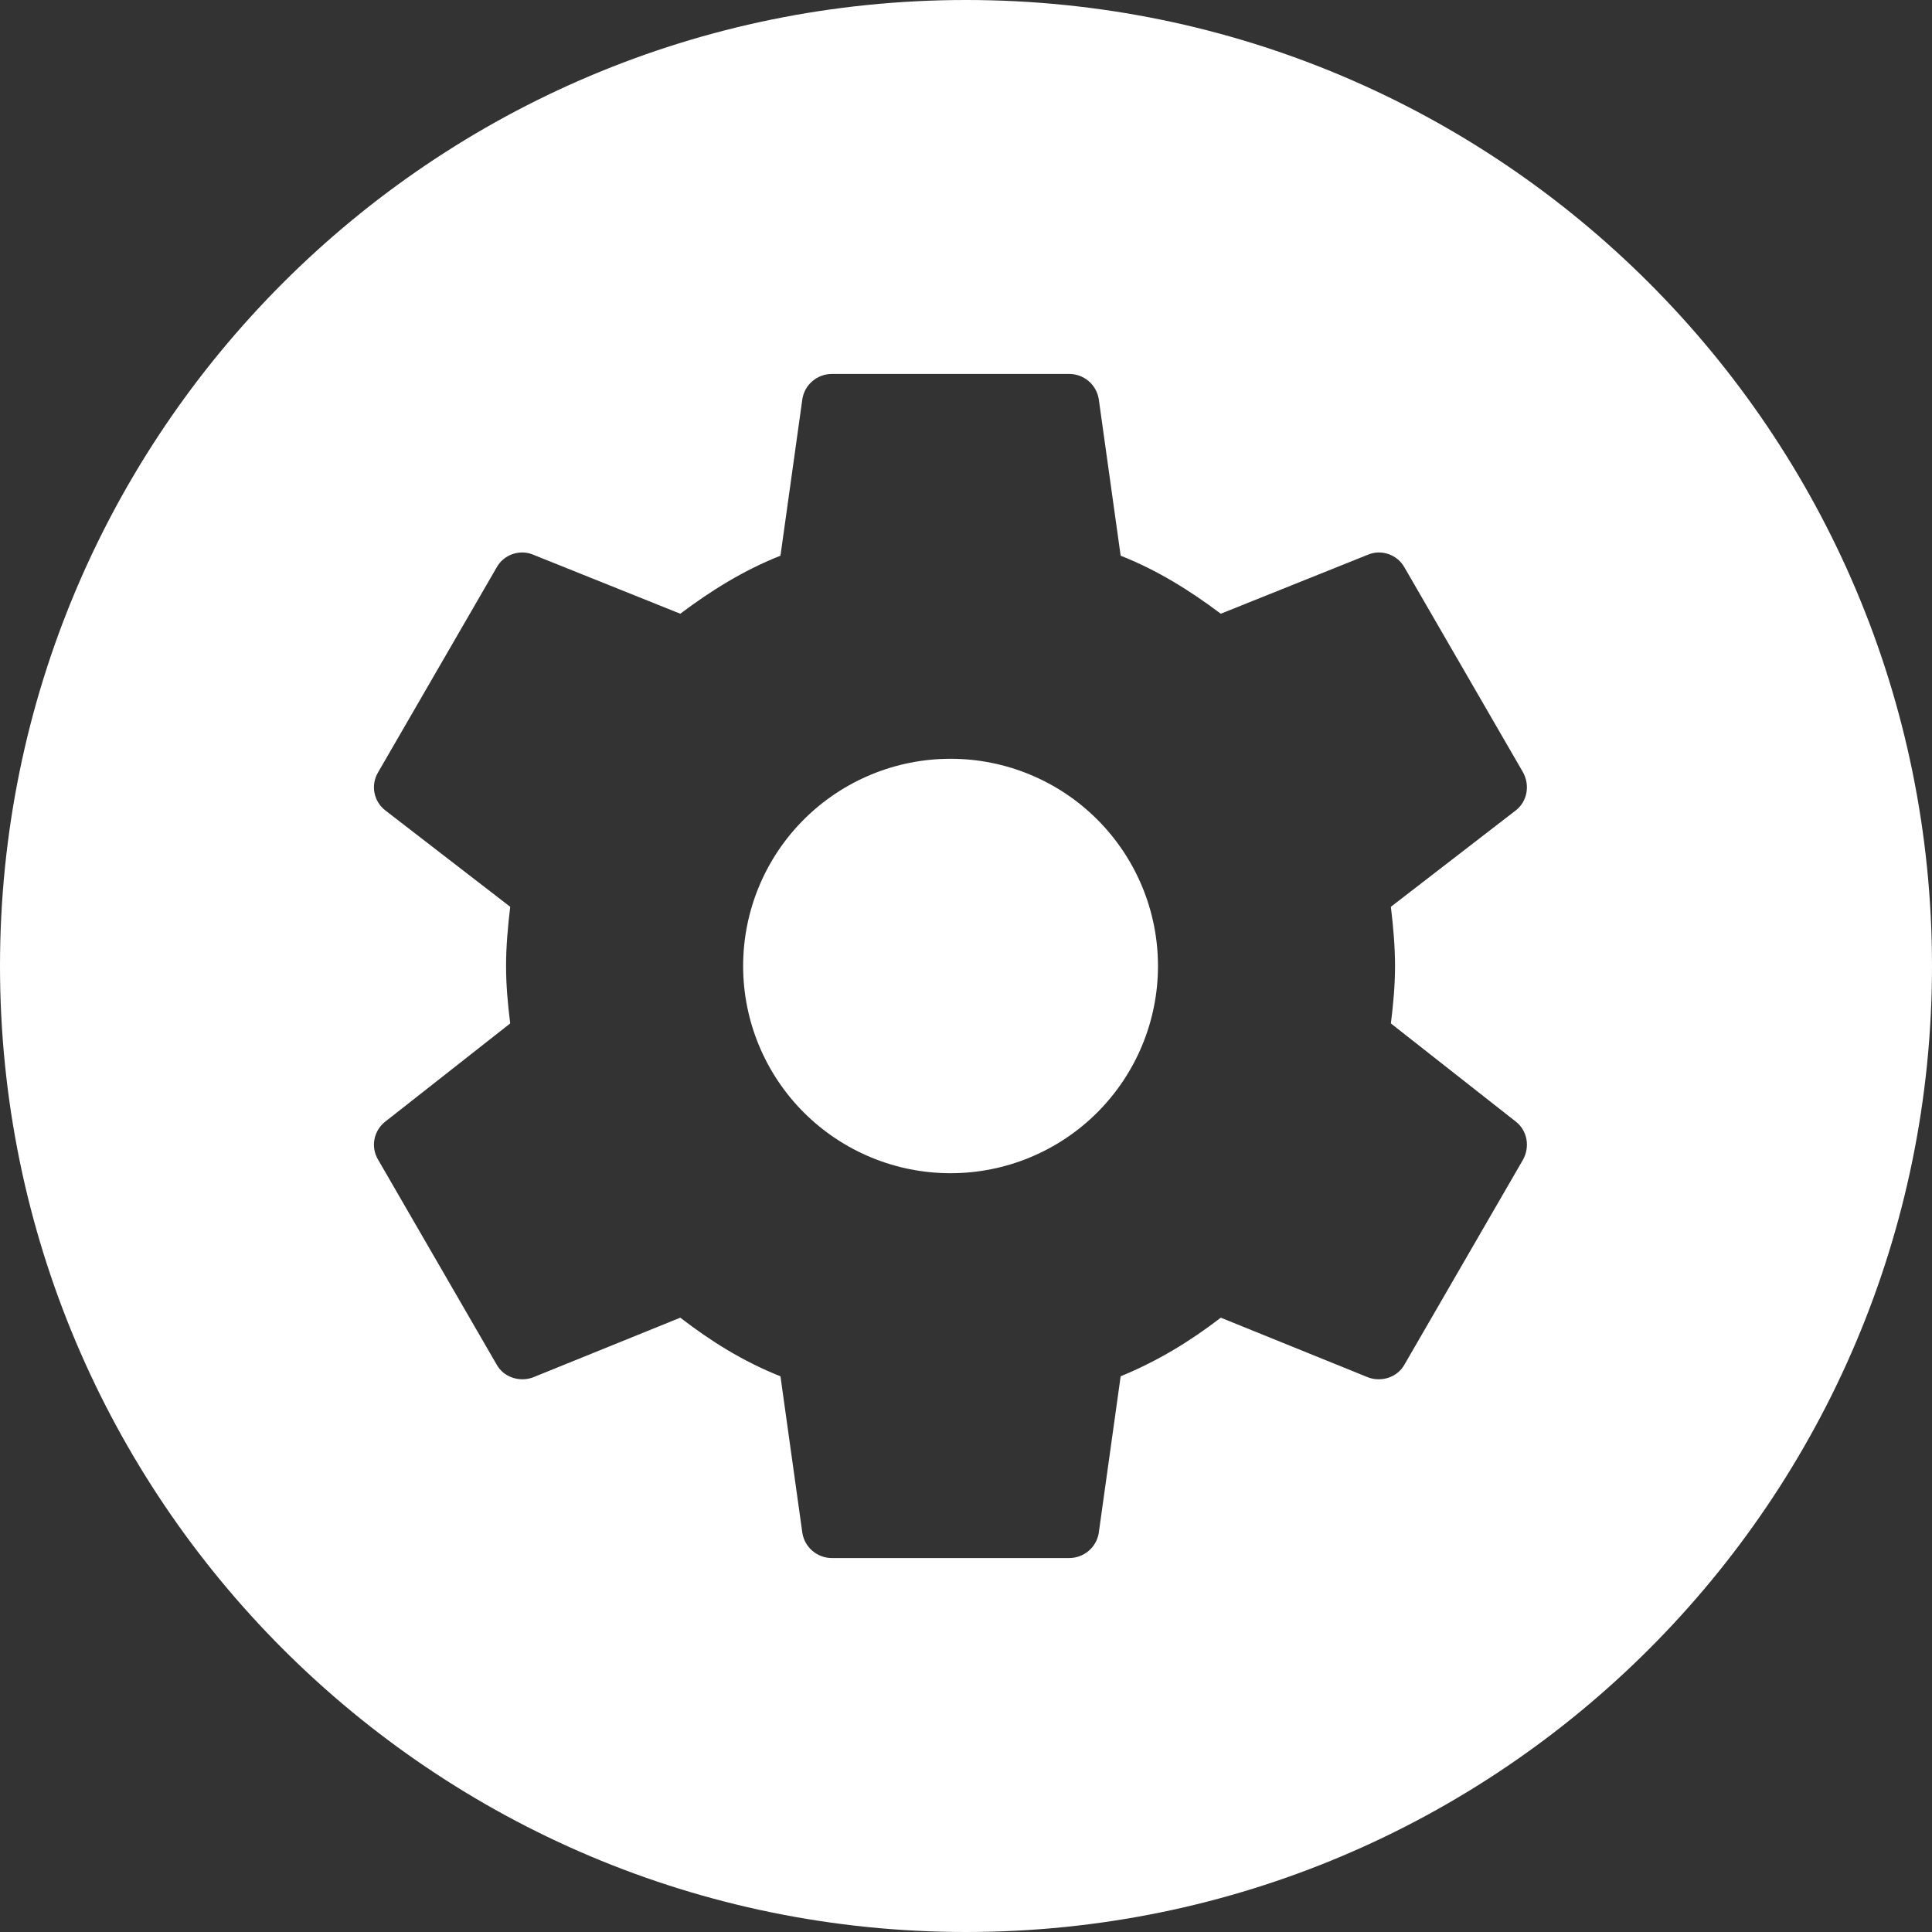 <?xml version="1.0" encoding="UTF-8"?>
<svg xmlns="http://www.w3.org/2000/svg" width="62" height="62" viewBox="0 0 62 62" fill="none">
  <rect x="0" y="0" width="62" height="62" fill="#333333" stroke="none"/>
  <path fill-rule="evenodd" clip-rule="evenodd" d="M31 62C48.121 62 62 48.121 62 31C62 13.879 48.121 0 31 0C13.879 0 0 13.879 0 31C0 48.121 13.879 62 31 62ZM25.797 35.702C27.046 36.949 28.739 37.65 30.504 37.65C32.27 37.65 33.963 36.949 35.211 35.702C36.459 34.455 37.161 32.764 37.161 31C37.161 29.236 36.459 27.545 35.211 26.298C33.963 25.051 32.27 24.35 30.504 24.35C28.739 24.35 27.046 25.051 25.797 26.298C24.549 27.545 23.848 29.236 23.848 31C23.848 32.764 24.549 34.455 25.797 35.702ZM44.768 31C44.768 31.627 44.711 32.235 44.635 32.843L48.648 35.997C49.01 36.282 49.105 36.795 48.877 37.213L45.073 43.787C44.844 44.205 44.331 44.357 43.913 44.205L39.177 42.286C38.188 43.046 37.161 43.673 35.963 44.167L35.259 49.202C35.183 49.658 34.783 50 34.308 50H26.7C26.225 50 25.826 49.658 25.75 49.202L25.046 44.167C23.848 43.692 22.82 43.046 21.831 42.286L17.096 44.205C16.677 44.357 16.164 44.205 15.936 43.787L12.132 37.213C11.885 36.795 11.999 36.282 12.36 35.997L16.373 32.843C16.297 32.235 16.24 31.627 16.24 31C16.24 30.373 16.297 29.746 16.373 29.1L12.36 26.003C11.999 25.718 11.885 25.205 12.132 24.787L15.936 18.213C16.164 17.795 16.677 17.624 17.096 17.795L21.831 19.695C22.82 18.954 23.848 18.308 25.046 17.833L25.75 12.798C25.826 12.342 26.225 12 26.7 12H34.308C34.535 11.999 34.755 12.079 34.93 12.225C35.104 12.371 35.22 12.574 35.259 12.798L35.963 17.833C37.161 18.308 38.188 18.954 39.177 19.695L43.913 17.795C44.331 17.624 44.844 17.795 45.073 18.213L48.877 24.787C49.105 25.205 49.01 25.718 48.648 26.003L44.635 29.1C44.711 29.746 44.768 30.373 44.768 31Z" fill="white"></path>
</svg>

